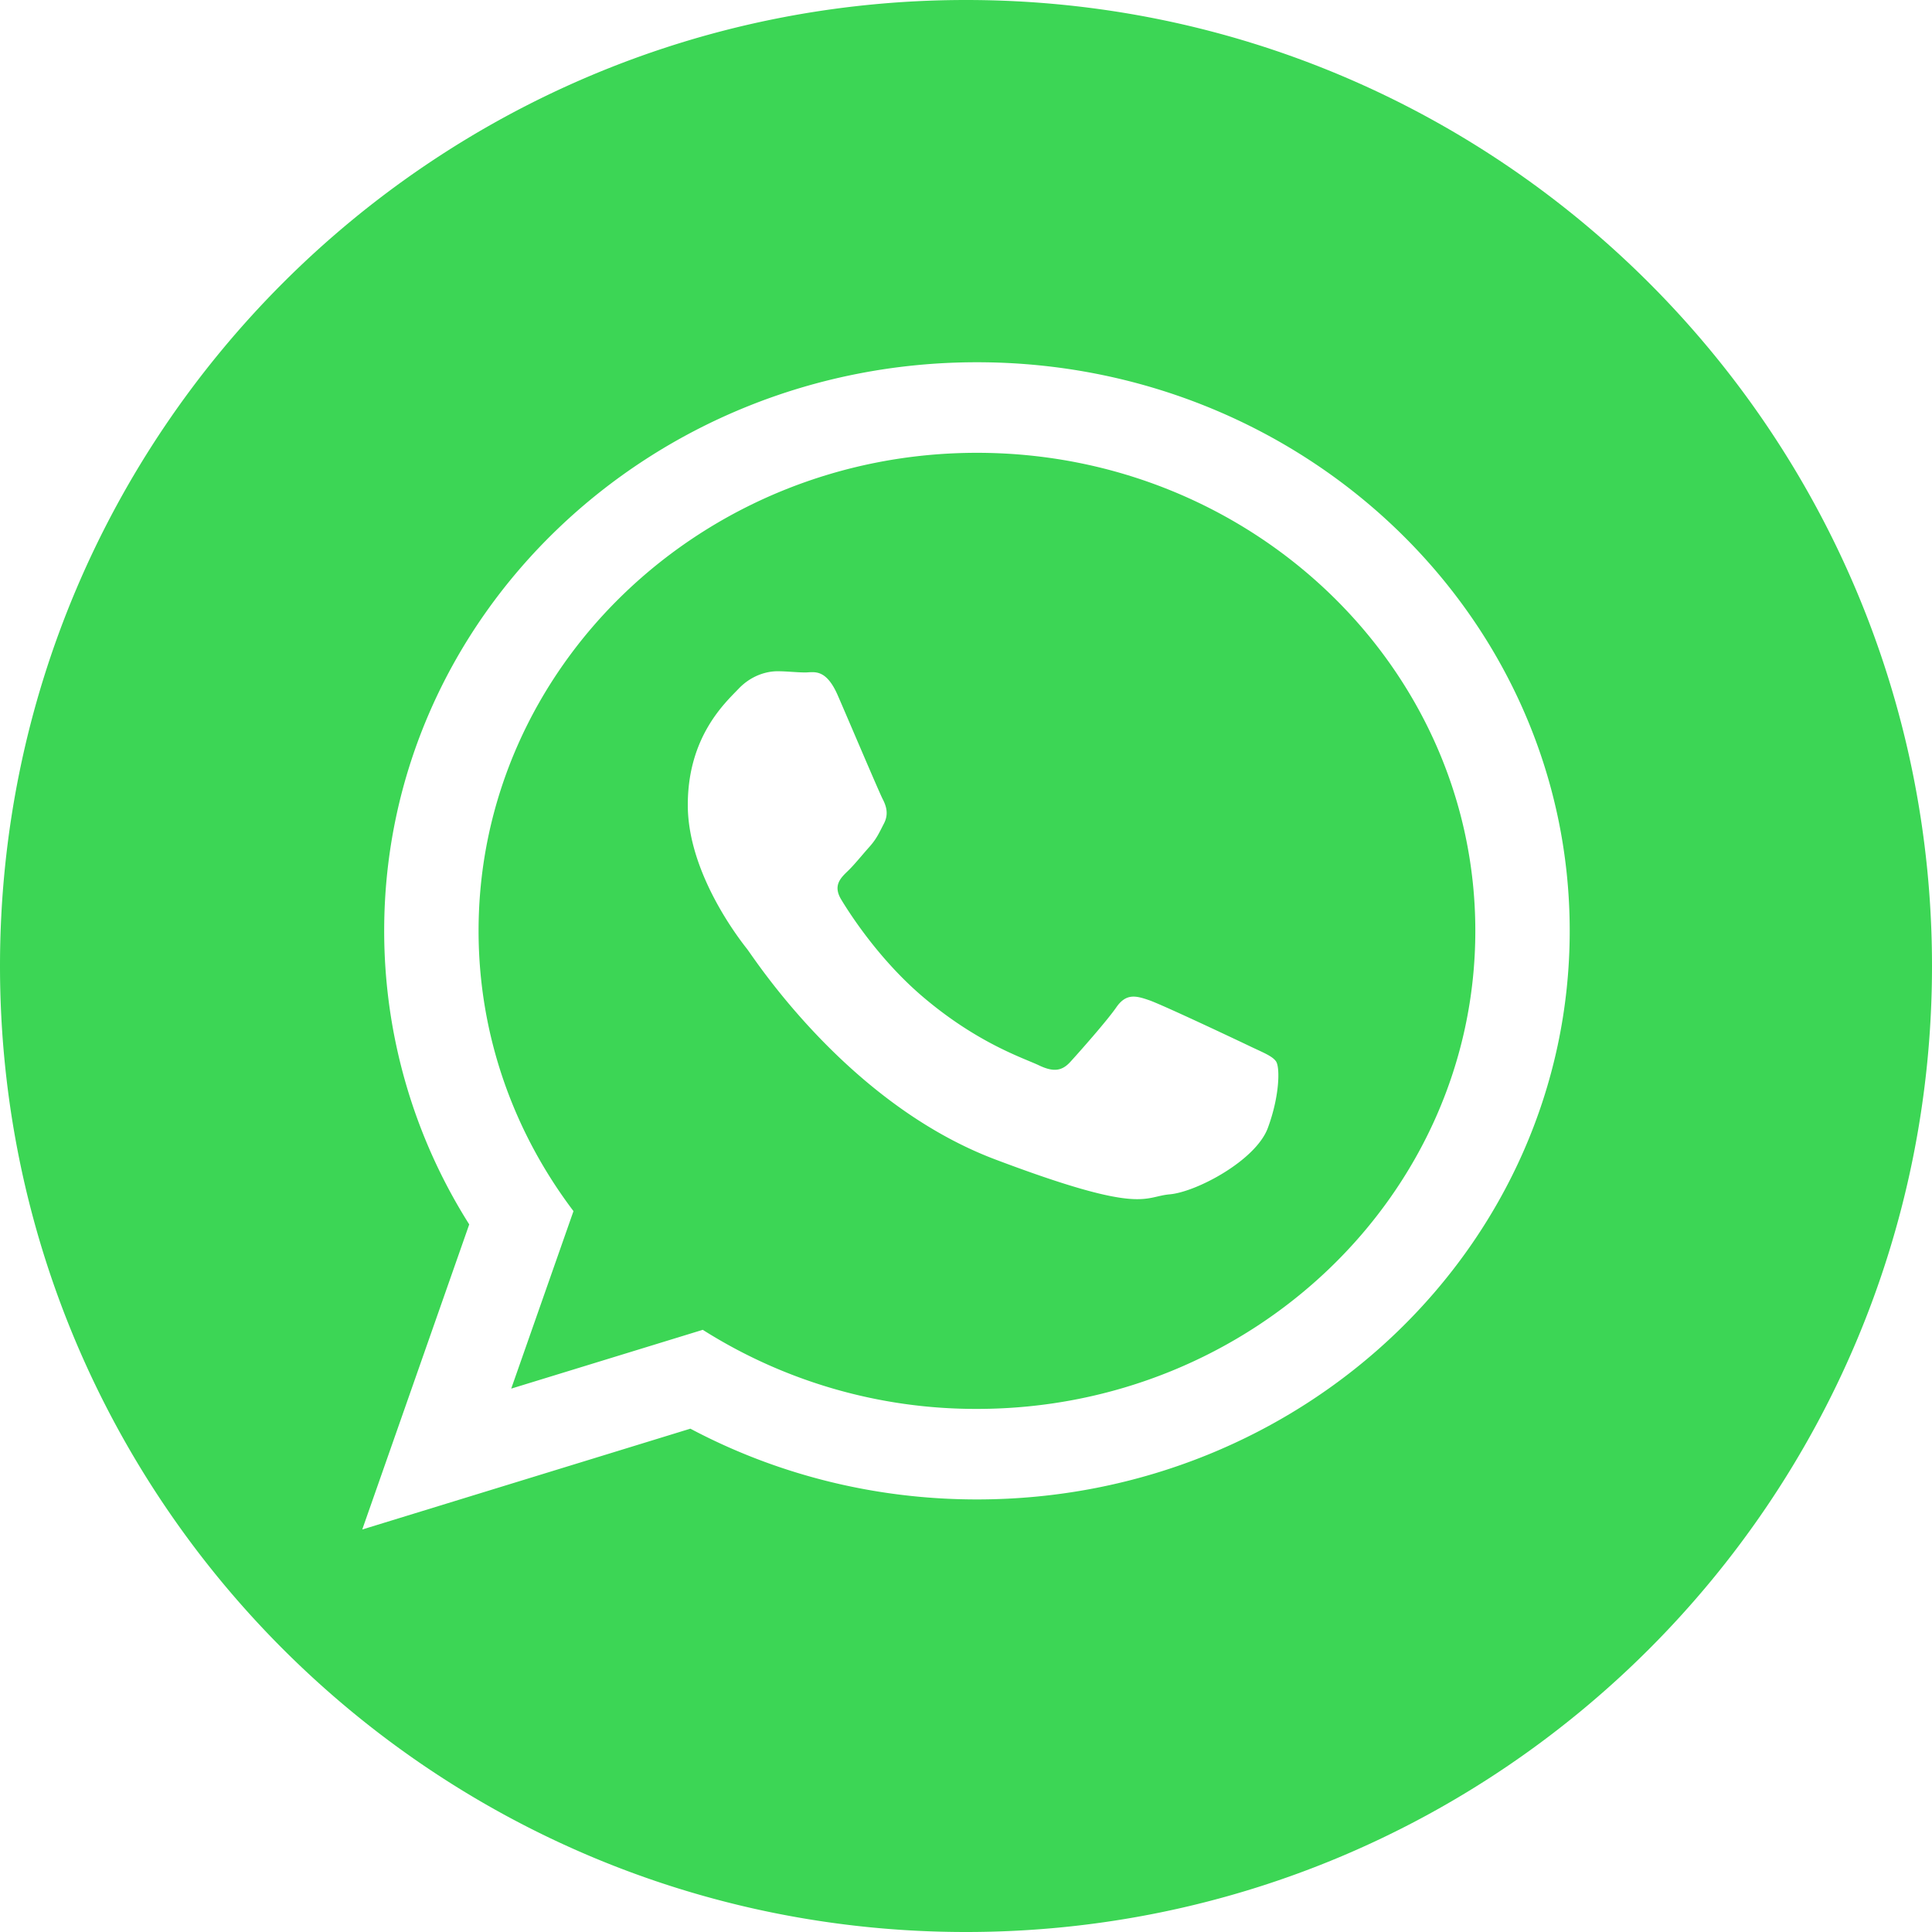 <svg width="48" height="48" fill="none" xmlns="http://www.w3.org/2000/svg"><path fill-rule="evenodd" clip-rule="evenodd" d="M24 48c13.255 0 24-10.745 24-24S37.255 0 24 0 0 10.745 0 24s10.745 24 24 24zm14.999-24.873c0 7.802-6.593 14.126-14.727 14.126-2.583 0-5.009-.638-7.12-1.758L9 38l2.658-7.58a13.632 13.632 0 01-2.113-7.293C9.544 15.325 16.138 9 24.272 9c8.135 0 14.727 6.325 14.727 14.127zM24.272 11.25c-6.828 0-12.382 5.328-12.382 11.877 0 2.598.876 5.005 2.358 6.963l-1.547 4.41 4.759-1.461a12.683 12.683 0 006.812 1.965c6.827 0 12.382-5.328 12.382-11.877S31.099 11.25 24.272 11.25zm7.437 15.13c-.091-.144-.332-.23-.692-.404-.362-.173-2.137-1.011-2.467-1.126-.331-.115-.572-.173-.813.173-.24.347-.932 1.126-1.143 1.357-.21.232-.421.26-.782.088-.361-.174-1.524-.54-2.903-1.719-1.073-.918-1.798-2.05-2.008-2.398-.21-.346-.022-.533.158-.706.163-.155.361-.404.542-.606.18-.202.24-.346.36-.578.121-.23.06-.433-.03-.606-.09-.174-.812-1.877-1.113-2.57-.3-.694-.601-.578-.812-.578-.21 0-.451-.03-.692-.03-.24 0-.632.087-.963.434-.33.346-1.263 1.184-1.263 2.888s1.293 3.35 1.474 3.58c.18.231 2.497 3.842 6.167 5.228 3.67 1.386 3.67.924 4.332.866.661-.058 2.135-.838 2.437-1.646.3-.81.3-1.503.21-1.647z" fill="#3CD655"/></svg>